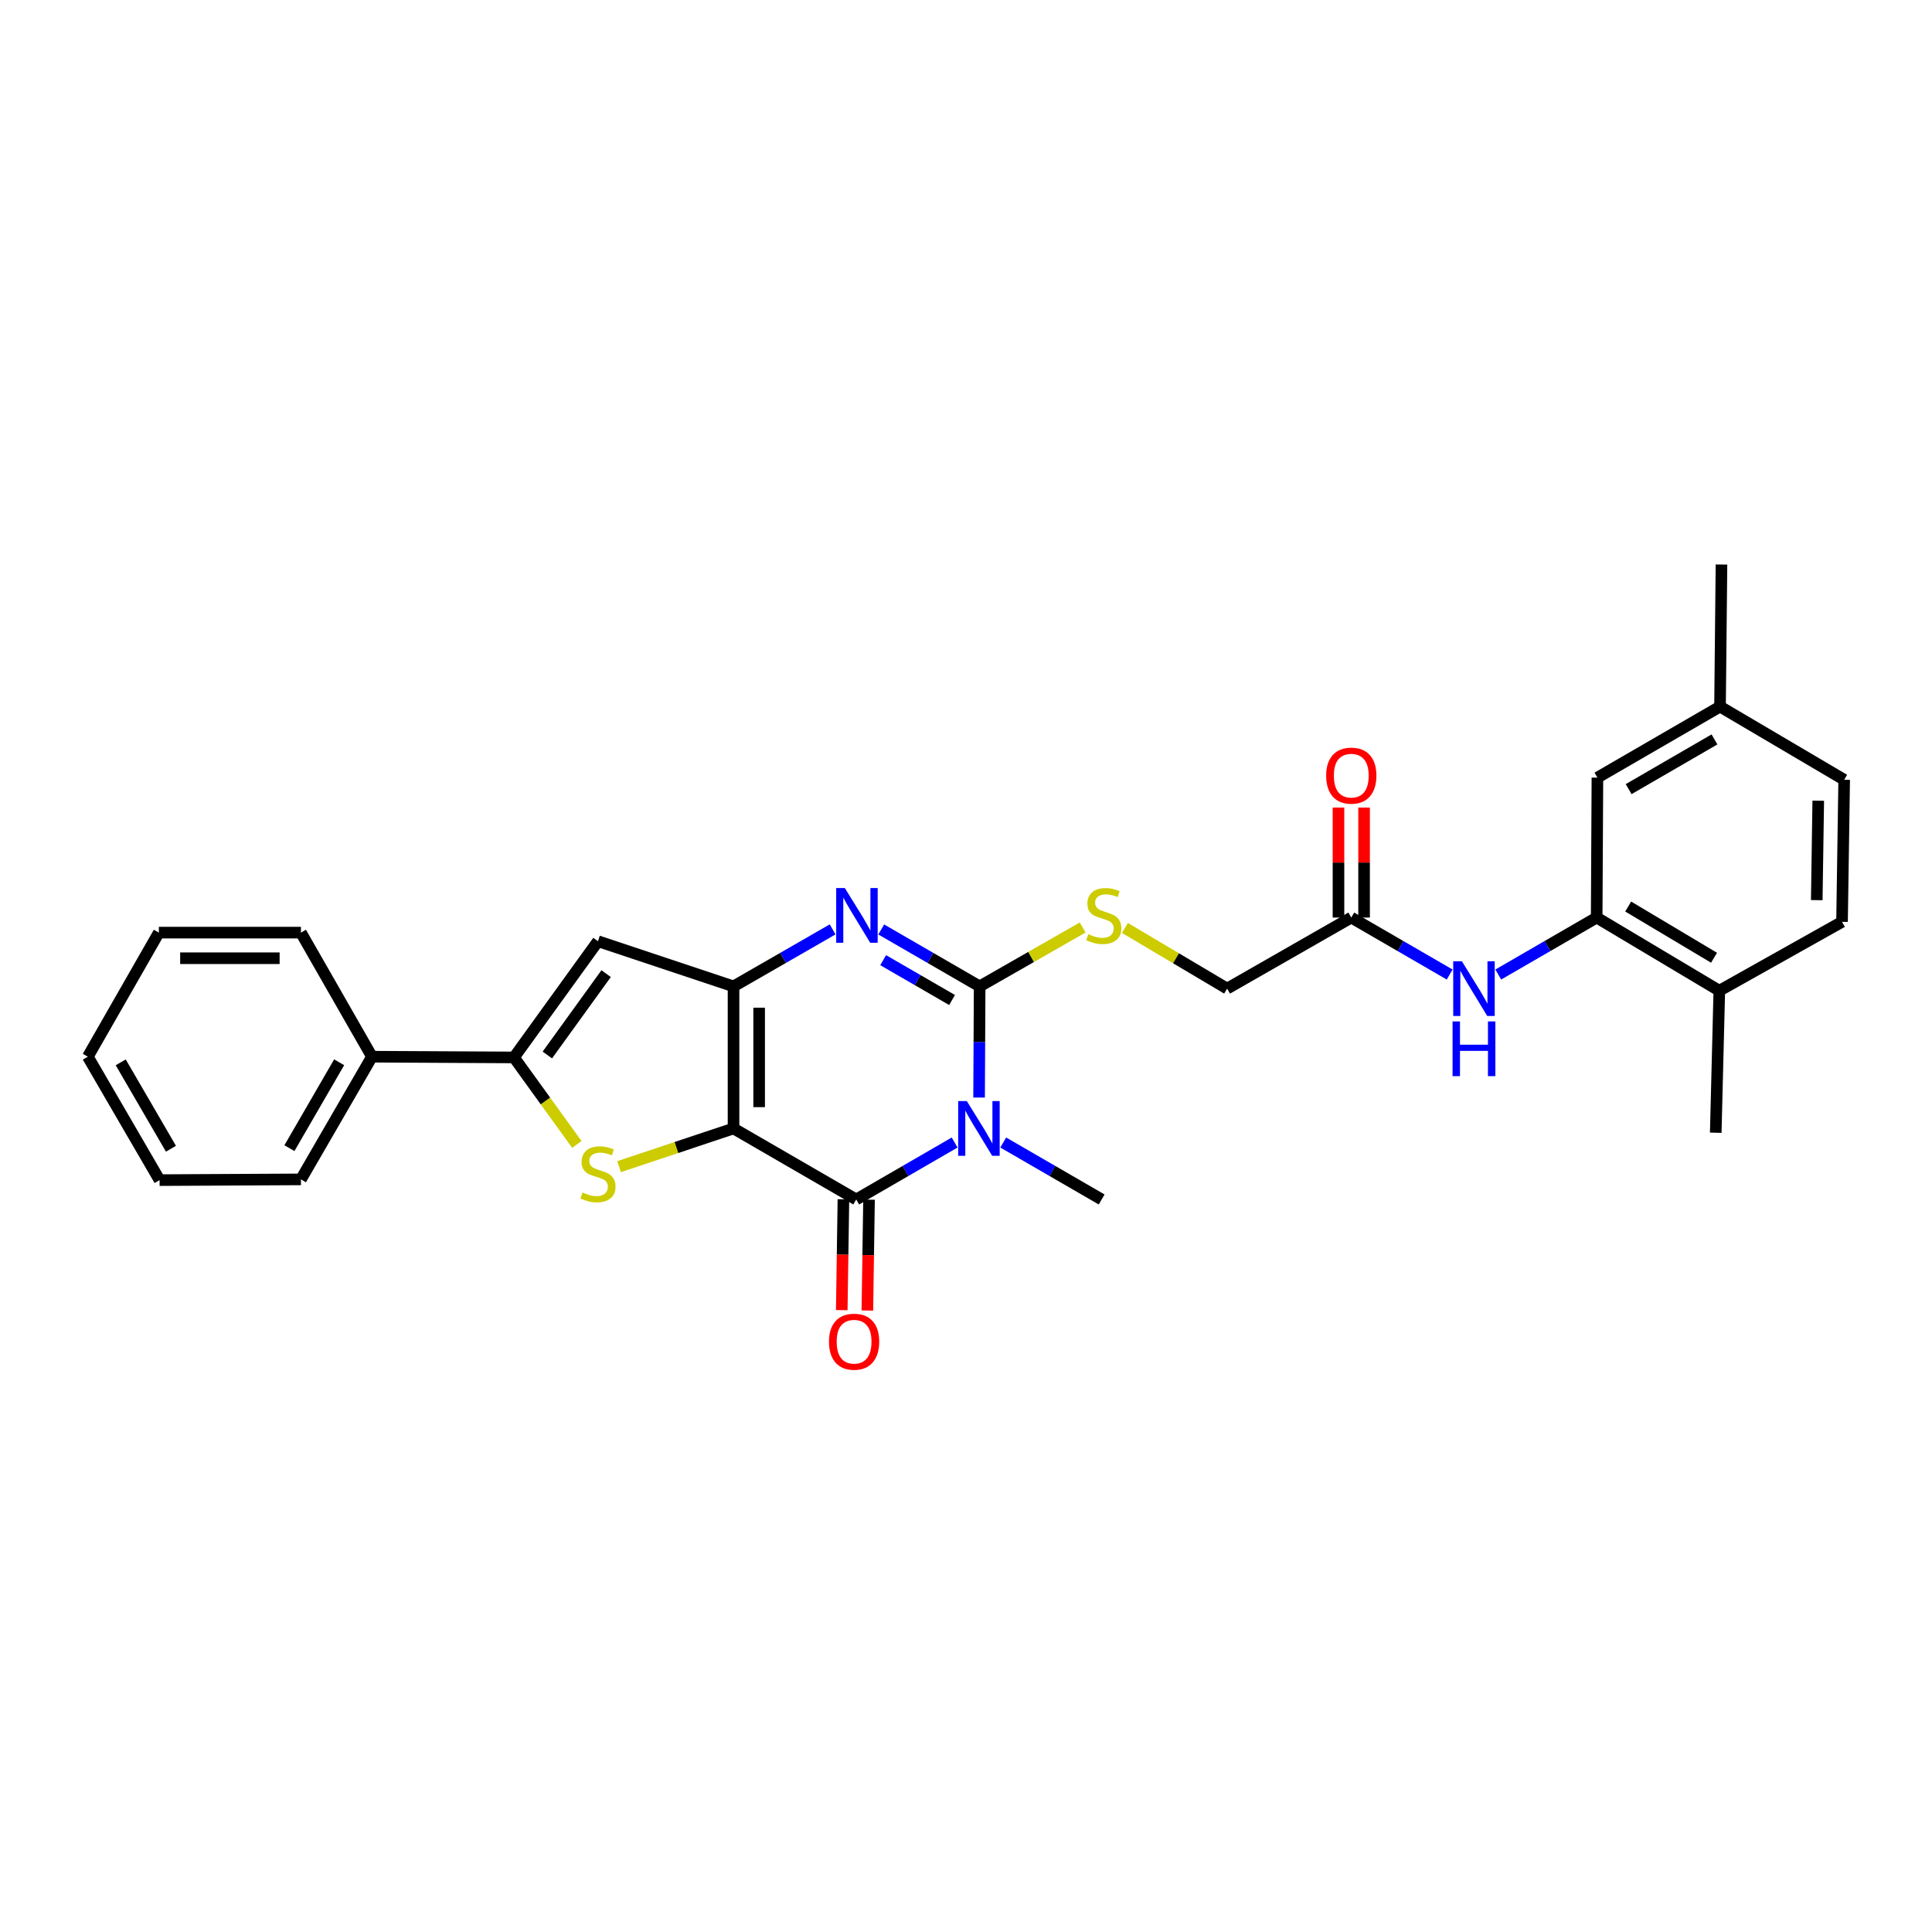 <?xml version='1.0' encoding='iso-8859-1'?>
<svg version='1.1' baseProfile='full'
              xmlns='http://www.w3.org/2000/svg'
                      xmlns:rdkit='http://www.rdkit.org/xml'
                      xmlns:xlink='http://www.w3.org/1999/xlink'
                  xml:space='preserve'
width='1000px' height='1000px' viewBox='0 0 1000 1000'>
<!-- END OF HEADER -->
<rect style='opacity:1.0;fill:#FFFFFF;stroke:none' width='1000' height='1000' x='0' y='0'> </rect>
<path class='bond-1' d='M 379.675,584.087 L 379.675,510.552' style='fill:none;fill-rule:evenodd;stroke:#000000;stroke-width:6px;stroke-linecap:butt;stroke-linejoin:miter;stroke-opacity:1' />
<path class='bond-1' d='M 392.93,573.056 L 392.93,521.582' style='fill:none;fill-rule:evenodd;stroke:#000000;stroke-width:6px;stroke-linecap:butt;stroke-linejoin:miter;stroke-opacity:1' />
<path class='bond-2' d='M 379.675,584.087 L 443.181,620.847' style='fill:none;fill-rule:evenodd;stroke:#000000;stroke-width:6px;stroke-linecap:butt;stroke-linejoin:miter;stroke-opacity:1' />
<path class='bond-5' d='M 379.675,584.087 L 350.055,593.968' style='fill:none;fill-rule:evenodd;stroke:#000000;stroke-width:6px;stroke-linecap:butt;stroke-linejoin:miter;stroke-opacity:1' />
<path class='bond-5' d='M 350.055,593.968 L 320.435,603.85' style='fill:none;fill-rule:evenodd;stroke:#CCCC00;stroke-width:6px;stroke-linecap:butt;stroke-linejoin:miter;stroke-opacity:1' />
<path class='bond-0' d='M 494.119,591.365 L 468.65,606.106' style='fill:none;fill-rule:evenodd;stroke:#0000FF;stroke-width:6px;stroke-linecap:butt;stroke-linejoin:miter;stroke-opacity:1' />
<path class='bond-0' d='M 468.65,606.106 L 443.181,620.847' style='fill:none;fill-rule:evenodd;stroke:#000000;stroke-width:6px;stroke-linecap:butt;stroke-linejoin:miter;stroke-opacity:1' />
<path class='bond-3' d='M 506.774,568.088 L 506.918,539.32' style='fill:none;fill-rule:evenodd;stroke:#0000FF;stroke-width:6px;stroke-linecap:butt;stroke-linejoin:miter;stroke-opacity:1' />
<path class='bond-3' d='M 506.918,539.32 L 507.062,510.552' style='fill:none;fill-rule:evenodd;stroke:#000000;stroke-width:6px;stroke-linecap:butt;stroke-linejoin:miter;stroke-opacity:1' />
<path class='bond-18' d='M 519.268,591.364 L 544.741,606.105' style='fill:none;fill-rule:evenodd;stroke:#0000FF;stroke-width:6px;stroke-linecap:butt;stroke-linejoin:miter;stroke-opacity:1' />
<path class='bond-18' d='M 544.741,606.105 L 570.214,620.847' style='fill:none;fill-rule:evenodd;stroke:#000000;stroke-width:6px;stroke-linecap:butt;stroke-linejoin:miter;stroke-opacity:1' />
<path class='bond-4' d='M 379.675,510.552 L 405.321,495.801' style='fill:none;fill-rule:evenodd;stroke:#000000;stroke-width:6px;stroke-linecap:butt;stroke-linejoin:miter;stroke-opacity:1' />
<path class='bond-4' d='M 405.321,495.801 L 430.967,481.05' style='fill:none;fill-rule:evenodd;stroke:#0000FF;stroke-width:6px;stroke-linecap:butt;stroke-linejoin:miter;stroke-opacity:1' />
<path class='bond-7' d='M 379.675,510.552 L 309.506,487.172' style='fill:none;fill-rule:evenodd;stroke:#000000;stroke-width:6px;stroke-linecap:butt;stroke-linejoin:miter;stroke-opacity:1' />
<path class='bond-12' d='M 436.554,620.747 L 436.123,649.435' style='fill:none;fill-rule:evenodd;stroke:#000000;stroke-width:6px;stroke-linecap:butt;stroke-linejoin:miter;stroke-opacity:1' />
<path class='bond-12' d='M 436.123,649.435 L 435.692,678.124' style='fill:none;fill-rule:evenodd;stroke:#FF0000;stroke-width:6px;stroke-linecap:butt;stroke-linejoin:miter;stroke-opacity:1' />
<path class='bond-12' d='M 449.808,620.946 L 449.377,649.634' style='fill:none;fill-rule:evenodd;stroke:#000000;stroke-width:6px;stroke-linecap:butt;stroke-linejoin:miter;stroke-opacity:1' />
<path class='bond-12' d='M 449.377,649.634 L 448.946,678.323' style='fill:none;fill-rule:evenodd;stroke:#FF0000;stroke-width:6px;stroke-linecap:butt;stroke-linejoin:miter;stroke-opacity:1' />
<path class='bond-9' d='M 507.062,510.552 L 533.725,495.307' style='fill:none;fill-rule:evenodd;stroke:#000000;stroke-width:6px;stroke-linecap:butt;stroke-linejoin:miter;stroke-opacity:1' />
<path class='bond-9' d='M 533.725,495.307 L 560.388,480.063' style='fill:none;fill-rule:evenodd;stroke:#CCCC00;stroke-width:6px;stroke-linecap:butt;stroke-linejoin:miter;stroke-opacity:1' />
<path class='bond-30' d='M 507.062,510.552 L 481.593,495.819' style='fill:none;fill-rule:evenodd;stroke:#000000;stroke-width:6px;stroke-linecap:butt;stroke-linejoin:miter;stroke-opacity:1' />
<path class='bond-30' d='M 481.593,495.819 L 456.123,481.087' style='fill:none;fill-rule:evenodd;stroke:#0000FF;stroke-width:6px;stroke-linecap:butt;stroke-linejoin:miter;stroke-opacity:1' />
<path class='bond-30' d='M 492.784,517.606 L 474.956,507.293' style='fill:none;fill-rule:evenodd;stroke:#000000;stroke-width:6px;stroke-linecap:butt;stroke-linejoin:miter;stroke-opacity:1' />
<path class='bond-30' d='M 474.956,507.293 L 457.127,496.98' style='fill:none;fill-rule:evenodd;stroke:#0000FF;stroke-width:6px;stroke-linecap:butt;stroke-linejoin:miter;stroke-opacity:1' />
<path class='bond-6' d='M 298.57,592.359 L 282.304,569.843' style='fill:none;fill-rule:evenodd;stroke:#CCCC00;stroke-width:6px;stroke-linecap:butt;stroke-linejoin:miter;stroke-opacity:1' />
<path class='bond-6' d='M 282.304,569.843 L 266.037,547.326' style='fill:none;fill-rule:evenodd;stroke:#000000;stroke-width:6px;stroke-linecap:butt;stroke-linejoin:miter;stroke-opacity:1' />
<path class='bond-13' d='M 266.037,547.326 L 192.532,546.944' style='fill:none;fill-rule:evenodd;stroke:#000000;stroke-width:6px;stroke-linecap:butt;stroke-linejoin:miter;stroke-opacity:1' />
<path class='bond-29' d='M 266.037,547.326 L 309.506,487.172' style='fill:none;fill-rule:evenodd;stroke:#000000;stroke-width:6px;stroke-linecap:butt;stroke-linejoin:miter;stroke-opacity:1' />
<path class='bond-29' d='M 283.301,546.067 L 313.729,503.958' style='fill:none;fill-rule:evenodd;stroke:#000000;stroke-width:6px;stroke-linecap:butt;stroke-linejoin:miter;stroke-opacity:1' />
<path class='bond-8' d='M 826.437,474.926 L 800.968,489.673' style='fill:none;fill-rule:evenodd;stroke:#000000;stroke-width:6px;stroke-linecap:butt;stroke-linejoin:miter;stroke-opacity:1' />
<path class='bond-8' d='M 800.968,489.673 L 775.499,504.419' style='fill:none;fill-rule:evenodd;stroke:#0000FF;stroke-width:6px;stroke-linecap:butt;stroke-linejoin:miter;stroke-opacity:1' />
<path class='bond-14' d='M 826.437,474.926 L 889.913,512.79' style='fill:none;fill-rule:evenodd;stroke:#000000;stroke-width:6px;stroke-linecap:butt;stroke-linejoin:miter;stroke-opacity:1' />
<path class='bond-14' d='M 842.749,469.222 L 887.182,495.727' style='fill:none;fill-rule:evenodd;stroke:#000000;stroke-width:6px;stroke-linecap:butt;stroke-linejoin:miter;stroke-opacity:1' />
<path class='bond-15' d='M 826.437,474.926 L 826.82,402.495' style='fill:none;fill-rule:evenodd;stroke:#000000;stroke-width:6px;stroke-linecap:butt;stroke-linejoin:miter;stroke-opacity:1' />
<path class='bond-17' d='M 582.254,480.304 L 608.705,496.002' style='fill:none;fill-rule:evenodd;stroke:#CCCC00;stroke-width:6px;stroke-linecap:butt;stroke-linejoin:miter;stroke-opacity:1' />
<path class='bond-17' d='M 608.705,496.002 L 635.155,511.7' style='fill:none;fill-rule:evenodd;stroke:#000000;stroke-width:6px;stroke-linecap:butt;stroke-linejoin:miter;stroke-opacity:1' />
<path class='bond-10' d='M 750.35,504.419 L 724.885,489.672' style='fill:none;fill-rule:evenodd;stroke:#0000FF;stroke-width:6px;stroke-linecap:butt;stroke-linejoin:miter;stroke-opacity:1' />
<path class='bond-10' d='M 724.885,489.672 L 699.419,474.926' style='fill:none;fill-rule:evenodd;stroke:#000000;stroke-width:6px;stroke-linecap:butt;stroke-linejoin:miter;stroke-opacity:1' />
<path class='bond-11' d='M 699.419,474.926 L 635.155,511.7' style='fill:none;fill-rule:evenodd;stroke:#000000;stroke-width:6px;stroke-linecap:butt;stroke-linejoin:miter;stroke-opacity:1' />
<path class='bond-16' d='M 706.047,474.926 L 706.047,446.457' style='fill:none;fill-rule:evenodd;stroke:#000000;stroke-width:6px;stroke-linecap:butt;stroke-linejoin:miter;stroke-opacity:1' />
<path class='bond-16' d='M 706.047,446.457 L 706.047,417.989' style='fill:none;fill-rule:evenodd;stroke:#FF0000;stroke-width:6px;stroke-linecap:butt;stroke-linejoin:miter;stroke-opacity:1' />
<path class='bond-16' d='M 692.792,474.926 L 692.792,446.457' style='fill:none;fill-rule:evenodd;stroke:#000000;stroke-width:6px;stroke-linecap:butt;stroke-linejoin:miter;stroke-opacity:1' />
<path class='bond-16' d='M 692.792,446.457 L 692.792,417.989' style='fill:none;fill-rule:evenodd;stroke:#FF0000;stroke-width:6px;stroke-linecap:butt;stroke-linejoin:miter;stroke-opacity:1' />
<path class='bond-23' d='M 192.532,546.944 L 155.764,610.449' style='fill:none;fill-rule:evenodd;stroke:#000000;stroke-width:6px;stroke-linecap:butt;stroke-linejoin:miter;stroke-opacity:1' />
<path class='bond-23' d='M 175.546,549.828 L 149.808,594.282' style='fill:none;fill-rule:evenodd;stroke:#000000;stroke-width:6px;stroke-linecap:butt;stroke-linejoin:miter;stroke-opacity:1' />
<path class='bond-24' d='M 192.532,546.944 L 155.764,482.724' style='fill:none;fill-rule:evenodd;stroke:#000000;stroke-width:6px;stroke-linecap:butt;stroke-linejoin:miter;stroke-opacity:1' />
<path class='bond-19' d='M 889.913,512.79 L 953.434,477.142' style='fill:none;fill-rule:evenodd;stroke:#000000;stroke-width:6px;stroke-linecap:butt;stroke-linejoin:miter;stroke-opacity:1' />
<path class='bond-22' d='M 889.913,512.79 L 888.065,586.303' style='fill:none;fill-rule:evenodd;stroke:#000000;stroke-width:6px;stroke-linecap:butt;stroke-linejoin:miter;stroke-opacity:1' />
<path class='bond-20' d='M 826.82,402.495 L 890.282,365.735' style='fill:none;fill-rule:evenodd;stroke:#000000;stroke-width:6px;stroke-linecap:butt;stroke-linejoin:miter;stroke-opacity:1' />
<path class='bond-20' d='M 842.983,408.451 L 887.406,382.719' style='fill:none;fill-rule:evenodd;stroke:#000000;stroke-width:6px;stroke-linecap:butt;stroke-linejoin:miter;stroke-opacity:1' />
<path class='bond-32' d='M 953.434,477.142 L 954.545,403.607' style='fill:none;fill-rule:evenodd;stroke:#000000;stroke-width:6px;stroke-linecap:butt;stroke-linejoin:miter;stroke-opacity:1' />
<path class='bond-32' d='M 940.347,465.911 L 941.125,414.437' style='fill:none;fill-rule:evenodd;stroke:#000000;stroke-width:6px;stroke-linecap:butt;stroke-linejoin:miter;stroke-opacity:1' />
<path class='bond-21' d='M 890.282,365.735 L 954.545,403.607' style='fill:none;fill-rule:evenodd;stroke:#000000;stroke-width:6px;stroke-linecap:butt;stroke-linejoin:miter;stroke-opacity:1' />
<path class='bond-25' d='M 890.282,365.735 L 891.033,292.2' style='fill:none;fill-rule:evenodd;stroke:#000000;stroke-width:6px;stroke-linecap:butt;stroke-linejoin:miter;stroke-opacity:1' />
<path class='bond-27' d='M 155.764,610.449 L 82.598,610.832' style='fill:none;fill-rule:evenodd;stroke:#000000;stroke-width:6px;stroke-linecap:butt;stroke-linejoin:miter;stroke-opacity:1' />
<path class='bond-26' d='M 155.764,482.724 L 82.215,482.724' style='fill:none;fill-rule:evenodd;stroke:#000000;stroke-width:6px;stroke-linecap:butt;stroke-linejoin:miter;stroke-opacity:1' />
<path class='bond-26' d='M 144.732,495.979 L 93.247,495.979' style='fill:none;fill-rule:evenodd;stroke:#000000;stroke-width:6px;stroke-linecap:butt;stroke-linejoin:miter;stroke-opacity:1' />
<path class='bond-28' d='M 82.215,482.724 L 45.455,546.944' style='fill:none;fill-rule:evenodd;stroke:#000000;stroke-width:6px;stroke-linecap:butt;stroke-linejoin:miter;stroke-opacity:1' />
<path class='bond-31' d='M 82.598,610.832 L 45.455,546.944' style='fill:none;fill-rule:evenodd;stroke:#000000;stroke-width:6px;stroke-linecap:butt;stroke-linejoin:miter;stroke-opacity:1' />
<path class='bond-31' d='M 88.485,594.587 L 62.485,549.865' style='fill:none;fill-rule:evenodd;stroke:#000000;stroke-width:6px;stroke-linecap:butt;stroke-linejoin:miter;stroke-opacity:1' />
<path  class='atom-1' d='M 500.434 569.927
L 509.714 584.927
Q 510.634 586.407, 512.114 589.087
Q 513.594 591.767, 513.674 591.927
L 513.674 569.927
L 517.434 569.927
L 517.434 598.247
L 513.554 598.247
L 503.594 581.847
Q 502.434 579.927, 501.194 577.727
Q 499.994 575.527, 499.634 574.847
L 499.634 598.247
L 495.954 598.247
L 495.954 569.927
L 500.434 569.927
' fill='#0000FF'/>
<path  class='atom-5' d='M 437.289 459.654
L 446.569 474.654
Q 447.489 476.134, 448.969 478.814
Q 450.449 481.494, 450.529 481.654
L 450.529 459.654
L 454.289 459.654
L 454.289 487.974
L 450.409 487.974
L 440.449 471.574
Q 439.289 469.654, 438.049 467.454
Q 436.849 465.254, 436.489 464.574
L 436.489 487.974
L 432.809 487.974
L 432.809 459.654
L 437.289 459.654
' fill='#0000FF'/>
<path  class='atom-6' d='M 301.506 617.216
Q 301.826 617.336, 303.146 617.896
Q 304.466 618.456, 305.906 618.816
Q 307.386 619.136, 308.826 619.136
Q 311.506 619.136, 313.066 617.856
Q 314.626 616.536, 314.626 614.256
Q 314.626 612.696, 313.826 611.736
Q 313.066 610.776, 311.866 610.256
Q 310.666 609.736, 308.666 609.136
Q 306.146 608.376, 304.626 607.656
Q 303.146 606.936, 302.066 605.416
Q 301.026 603.896, 301.026 601.336
Q 301.026 597.776, 303.426 595.576
Q 305.866 593.376, 310.666 593.376
Q 313.946 593.376, 317.666 594.936
L 316.746 598.016
Q 313.346 596.616, 310.786 596.616
Q 308.026 596.616, 306.506 597.776
Q 304.986 598.896, 305.026 600.856
Q 305.026 602.376, 305.786 603.296
Q 306.586 604.216, 307.706 604.736
Q 308.866 605.256, 310.786 605.856
Q 313.346 606.656, 314.866 607.456
Q 316.386 608.256, 317.466 609.896
Q 318.586 611.496, 318.586 614.256
Q 318.586 618.176, 315.946 620.296
Q 313.346 622.376, 308.986 622.376
Q 306.466 622.376, 304.546 621.816
Q 302.666 621.296, 300.426 620.376
L 301.506 617.216
' fill='#CCCC00'/>
<path  class='atom-10' d='M 563.318 483.534
Q 563.638 483.654, 564.958 484.214
Q 566.278 484.774, 567.718 485.134
Q 569.198 485.454, 570.638 485.454
Q 573.318 485.454, 574.878 484.174
Q 576.438 482.854, 576.438 480.574
Q 576.438 479.014, 575.638 478.054
Q 574.878 477.094, 573.678 476.574
Q 572.478 476.054, 570.478 475.454
Q 567.958 474.694, 566.438 473.974
Q 564.958 473.254, 563.878 471.734
Q 562.838 470.214, 562.838 467.654
Q 562.838 464.094, 565.238 461.894
Q 567.678 459.694, 572.478 459.694
Q 575.758 459.694, 579.478 461.254
L 578.558 464.334
Q 575.158 462.934, 572.598 462.934
Q 569.838 462.934, 568.318 464.094
Q 566.798 465.214, 566.838 467.174
Q 566.838 468.694, 567.598 469.614
Q 568.398 470.534, 569.518 471.054
Q 570.678 471.574, 572.598 472.174
Q 575.158 472.974, 576.678 473.774
Q 578.198 474.574, 579.278 476.214
Q 580.398 477.814, 580.398 480.574
Q 580.398 484.494, 577.758 486.614
Q 575.158 488.694, 570.798 488.694
Q 568.278 488.694, 566.358 488.134
Q 564.478 487.614, 562.238 486.694
L 563.318 483.534
' fill='#CCCC00'/>
<path  class='atom-11' d='M 756.665 497.54
L 765.945 512.54
Q 766.865 514.02, 768.345 516.7
Q 769.825 519.38, 769.905 519.54
L 769.905 497.54
L 773.665 497.54
L 773.665 525.86
L 769.785 525.86
L 759.825 509.46
Q 758.665 507.54, 757.425 505.34
Q 756.225 503.14, 755.865 502.46
L 755.865 525.86
L 752.185 525.86
L 752.185 497.54
L 756.665 497.54
' fill='#0000FF'/>
<path  class='atom-11' d='M 751.845 528.692
L 755.685 528.692
L 755.685 540.732
L 770.165 540.732
L 770.165 528.692
L 774.005 528.692
L 774.005 557.012
L 770.165 557.012
L 770.165 543.932
L 755.685 543.932
L 755.685 557.012
L 751.845 557.012
L 751.845 528.692
' fill='#0000FF'/>
<path  class='atom-13' d='M 429.076 694.462
Q 429.076 687.662, 432.436 683.862
Q 435.796 680.062, 442.076 680.062
Q 448.356 680.062, 451.716 683.862
Q 455.076 687.662, 455.076 694.462
Q 455.076 701.342, 451.676 705.262
Q 448.276 709.142, 442.076 709.142
Q 435.836 709.142, 432.436 705.262
Q 429.076 701.382, 429.076 694.462
M 442.076 705.942
Q 446.396 705.942, 448.716 703.062
Q 451.076 700.142, 451.076 694.462
Q 451.076 688.902, 448.716 686.102
Q 446.396 683.262, 442.076 683.262
Q 437.756 683.262, 435.396 686.062
Q 433.076 688.862, 433.076 694.462
Q 433.076 700.182, 435.396 703.062
Q 437.756 705.942, 442.076 705.942
' fill='#FF0000'/>
<path  class='atom-17' d='M 686.419 401.471
Q 686.419 394.671, 689.779 390.871
Q 693.139 387.071, 699.419 387.071
Q 705.699 387.071, 709.059 390.871
Q 712.419 394.671, 712.419 401.471
Q 712.419 408.351, 709.019 412.271
Q 705.619 416.151, 699.419 416.151
Q 693.179 416.151, 689.779 412.271
Q 686.419 408.391, 686.419 401.471
M 699.419 412.951
Q 703.739 412.951, 706.059 410.071
Q 708.419 407.151, 708.419 401.471
Q 708.419 395.911, 706.059 393.111
Q 703.739 390.271, 699.419 390.271
Q 695.099 390.271, 692.739 393.071
Q 690.419 395.871, 690.419 401.471
Q 690.419 407.191, 692.739 410.071
Q 695.099 412.951, 699.419 412.951
' fill='#FF0000'/>
</svg>
